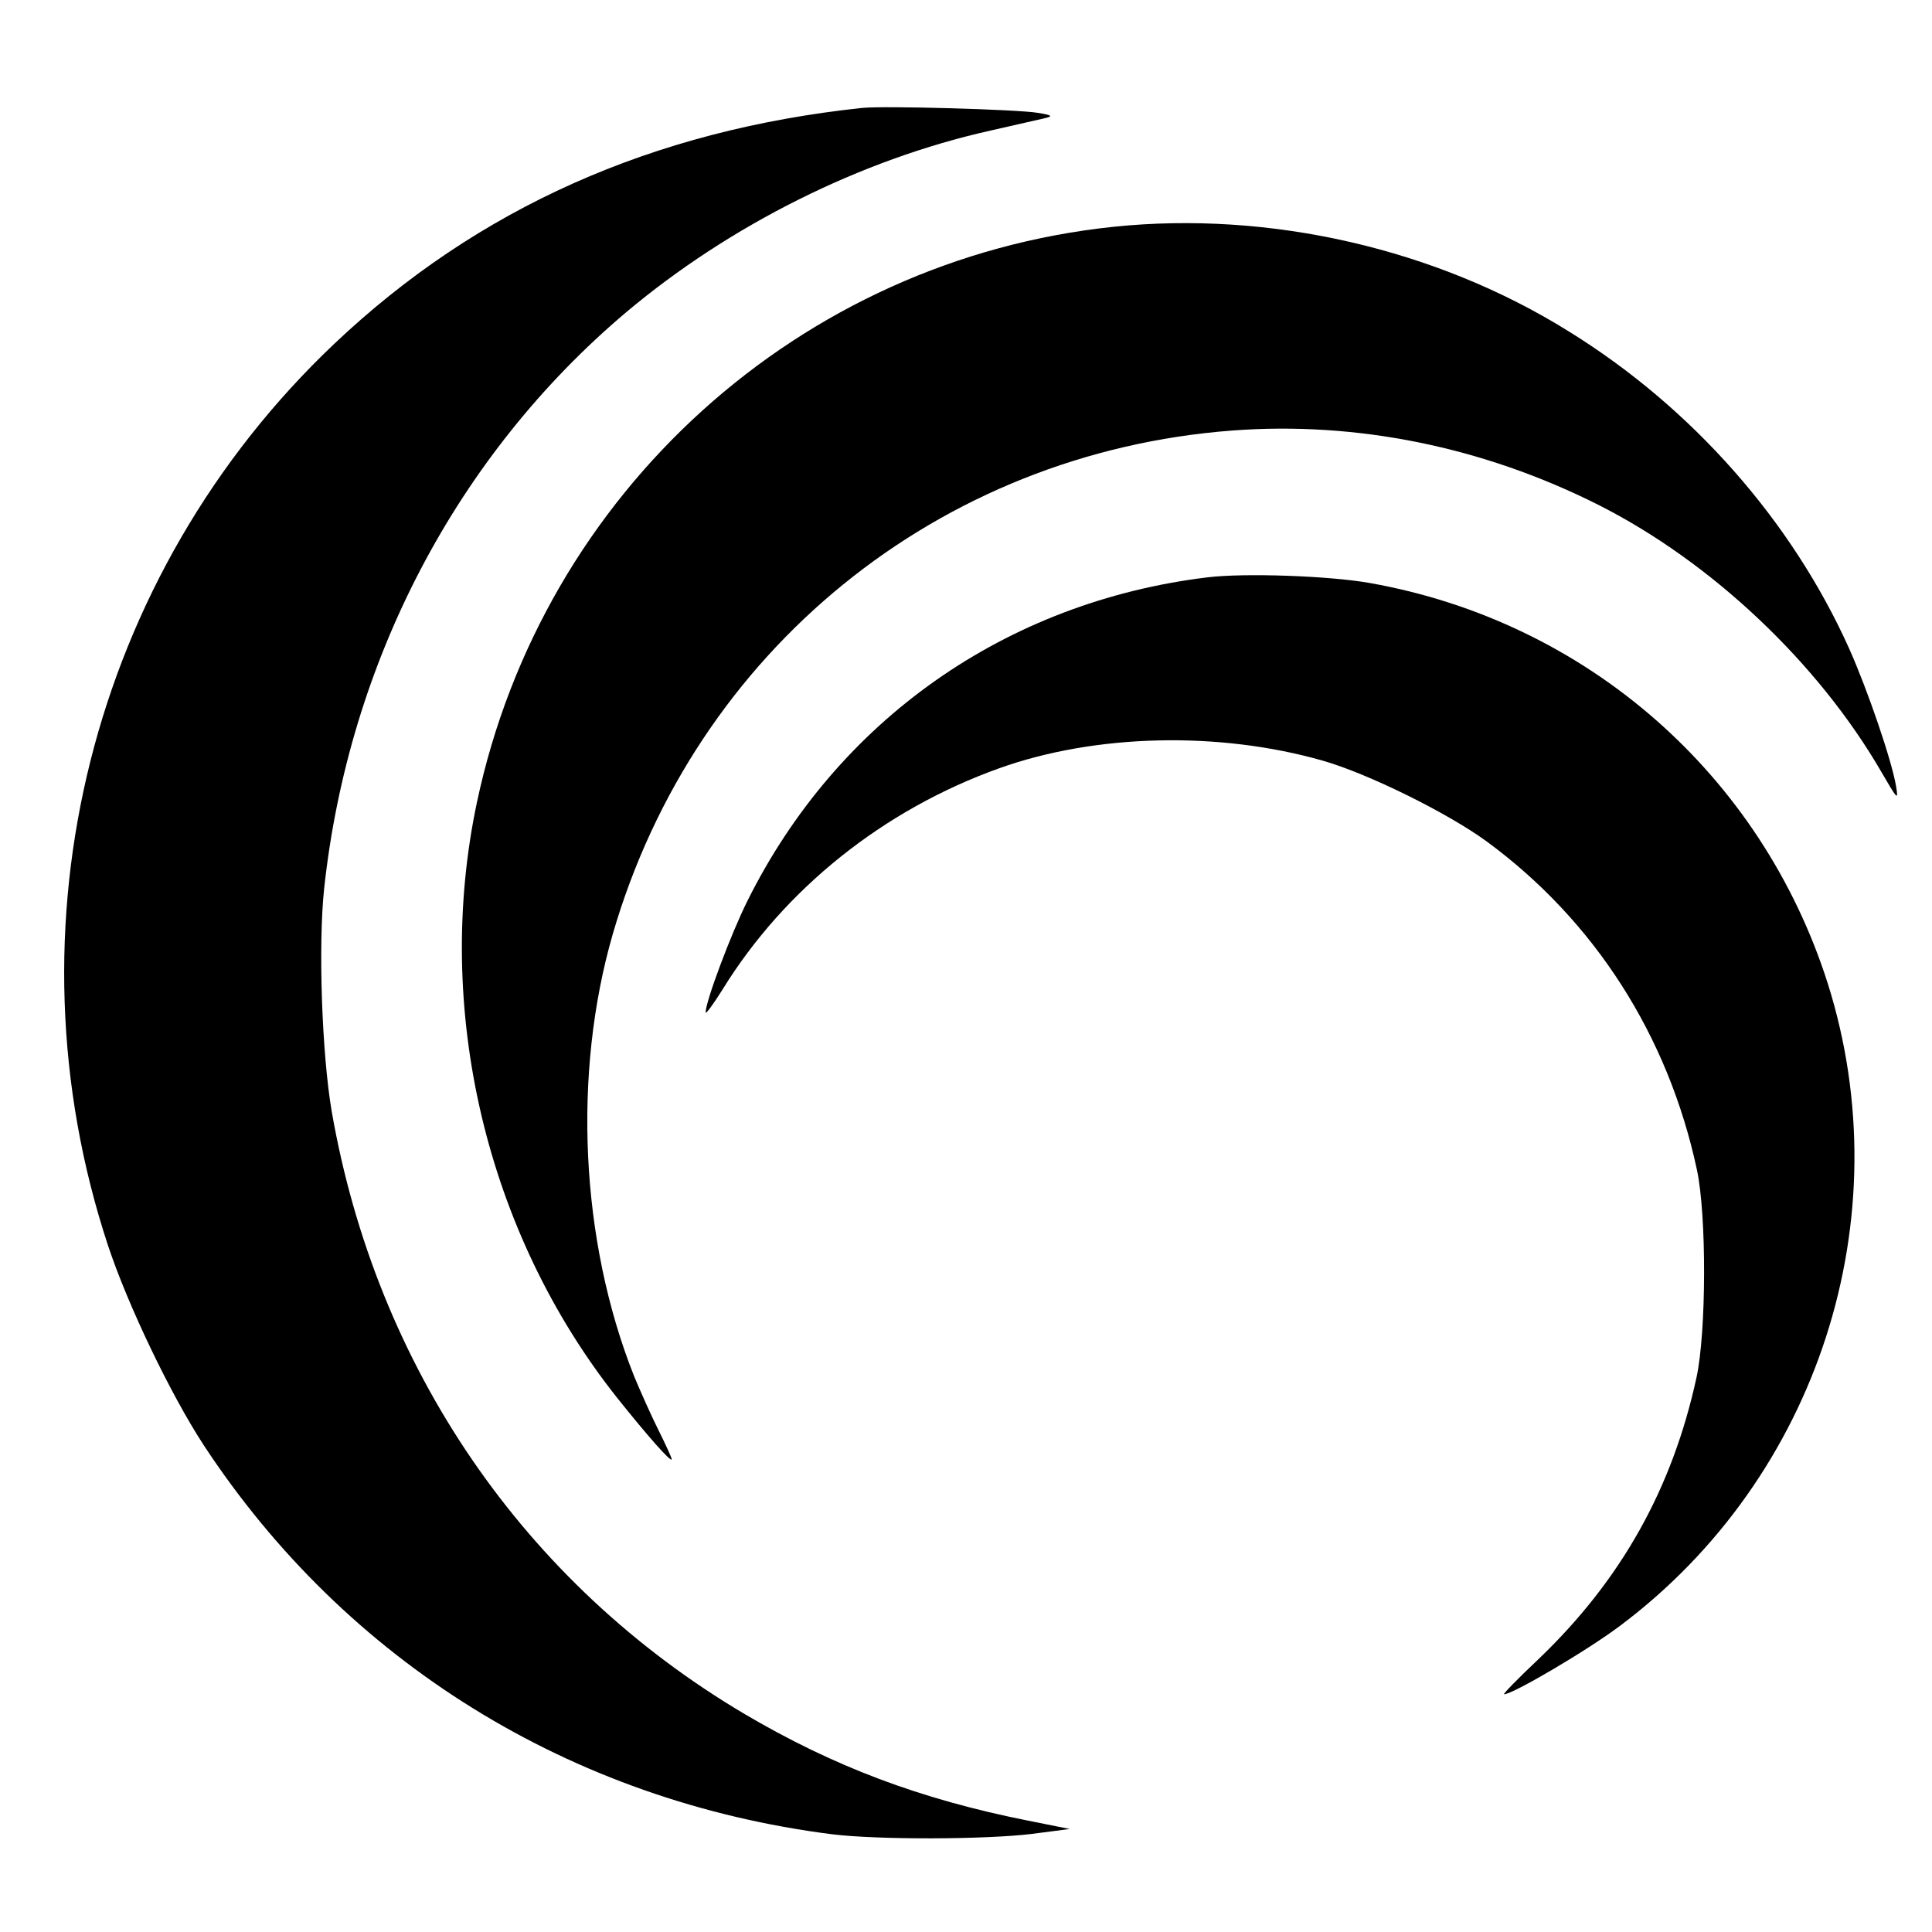 <?xml version="1.0" standalone="no"?>
<!DOCTYPE svg PUBLIC "-//W3C//DTD SVG 20010904//EN"
 "http://www.w3.org/TR/2001/REC-SVG-20010904/DTD/svg10.dtd">
<svg version="1.0" xmlns="http://www.w3.org/2000/svg"
 width="512pt" height="512pt" viewBox="0 0 512 512"
 preserveAspectRatio="xMidYMid meet">
<g transform="translate(0,512) scale(0.1,-0.1)"
fill="#000000" stroke="none">
<path d="M2285 4834 c-556 -59 -1020 -266 -1399 -625 -645 -611 -879 -1543
-600 -2389 53 -160 167 -397 254 -530 377 -574 973 -943 1665 -1031 122 -15
408 -14 530 1 l100 13 -110 22 c-287 57 -517 144 -754 284 -583 346 -974 918
-1092 1596 -26 153 -36 439 -20 590 65 602 352 1149 801 1528 275 231 621 404
965 481 66 15 131 30 145 33 21 5 18 8 -20 14 -53 9 -406 19 -465 13z"/>
<path d="M2951 4519 c-831 -87 -1513 -704 -1687 -1525 -116 -547 24 -1141 372
-1579 79 -99 144 -173 144 -162 0 4 -16 39 -35 77 -19 38 -48 103 -65 144
-142 358 -163 801 -56 1171 218 750 863 1275 1641 1334 330 25 665 -43 971
-197 299 -151 582 -418 750 -708 43 -74 45 -76 39 -39 -11 68 -75 255 -124
365 -152 339 -417 640 -744 842 -351 219 -792 320 -1206 277z"/>
<path d="M3200 3590 c-535 -65 -981 -379 -1219 -857 -44 -88 -111 -267 -111
-296 0 -6 20 21 45 61 164 266 426 476 733 586 254 91 582 99 858 20 119 -34
330 -138 434 -214 286 -210 481 -515 557 -870 26 -121 25 -430 -1 -550 -64
-295 -200 -538 -420 -748 -53 -50 -94 -92 -90 -92 23 0 222 117 308 182 524
393 746 1079 550 1701 -176 554 -639 960 -1214 1062 -107 19 -331 27 -430 15z"/>
</g>
</svg>
